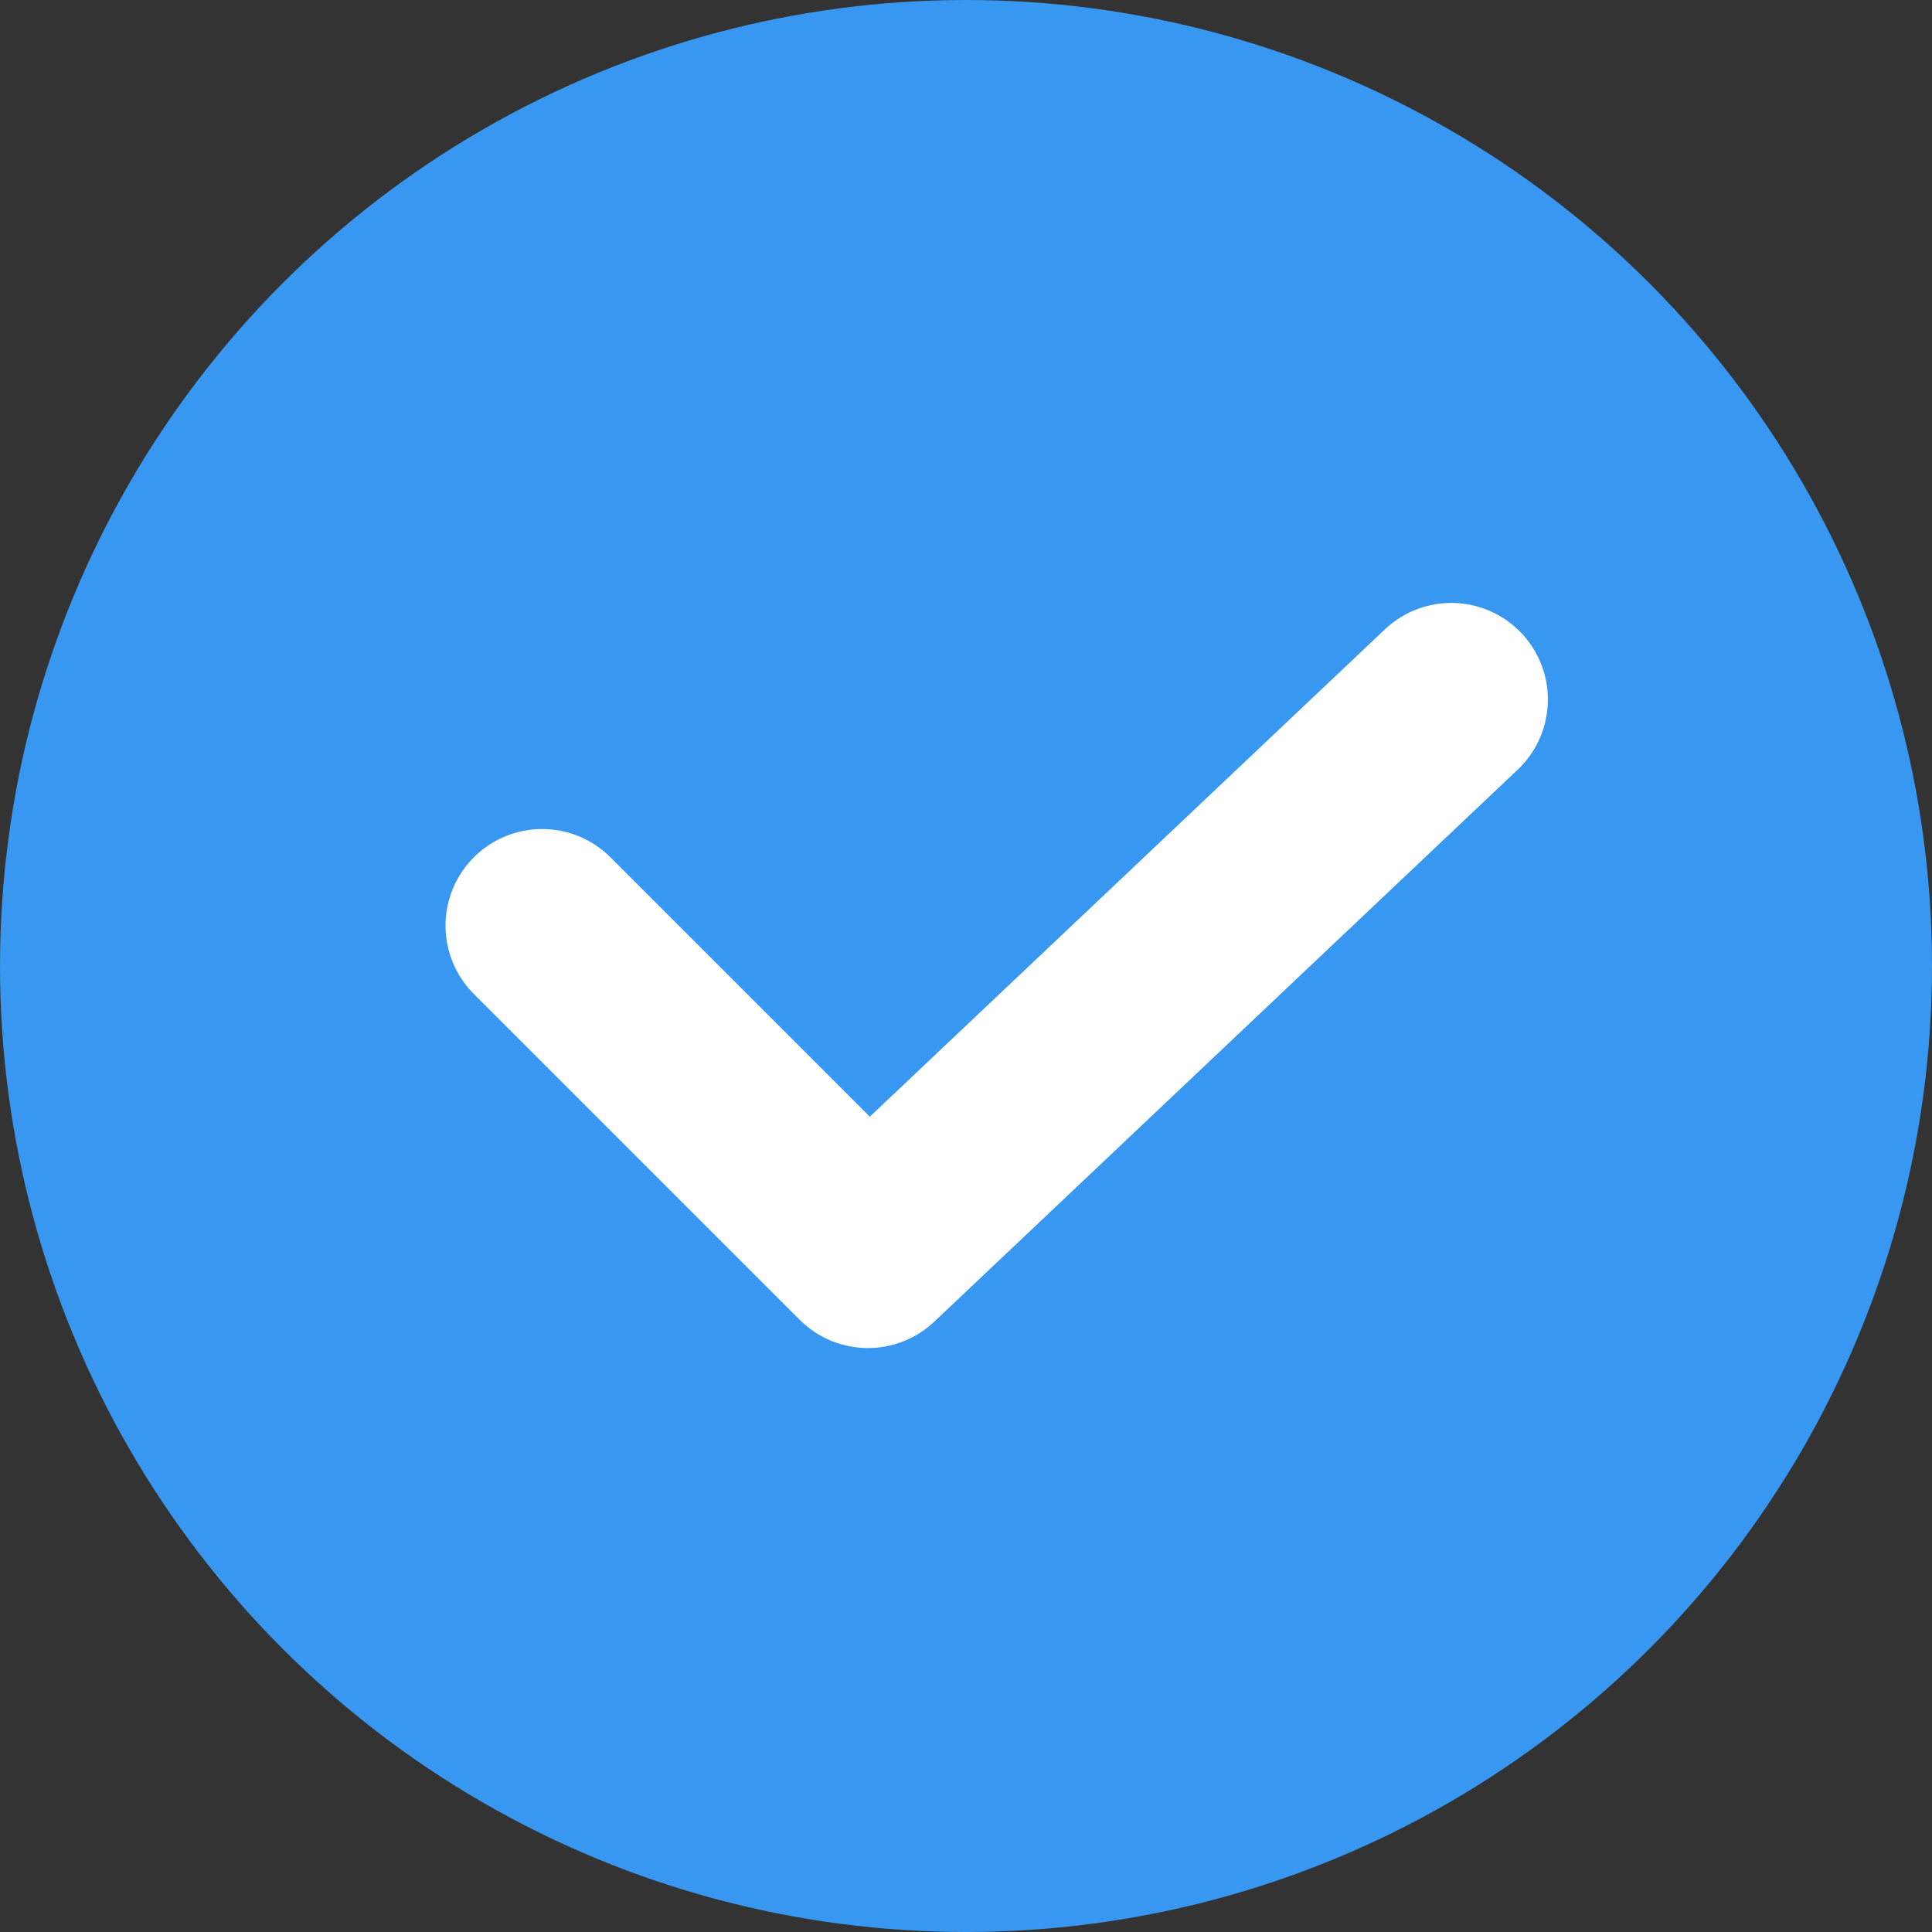 <svg xmlns="http://www.w3.org/2000/svg" width="10" height="10" viewBox="0 0 10 10"><rect x="0" y="0" width="10" height="10" fill="#333333" stroke="none"/><defs><style>.a{fill:#3897f0;}.b{fill:none;stroke:#fff;stroke-linecap:round;stroke-linejoin:round;}</style></defs><g transform="translate(-291 -3695)"><circle class="a" cx="5" cy="5" r="5" transform="translate(291 3695)"/><path class="b" d="M0,0V2.385L4.155,2.5" transform="translate(293.806 3699.791) rotate(-45)"/></g></svg>